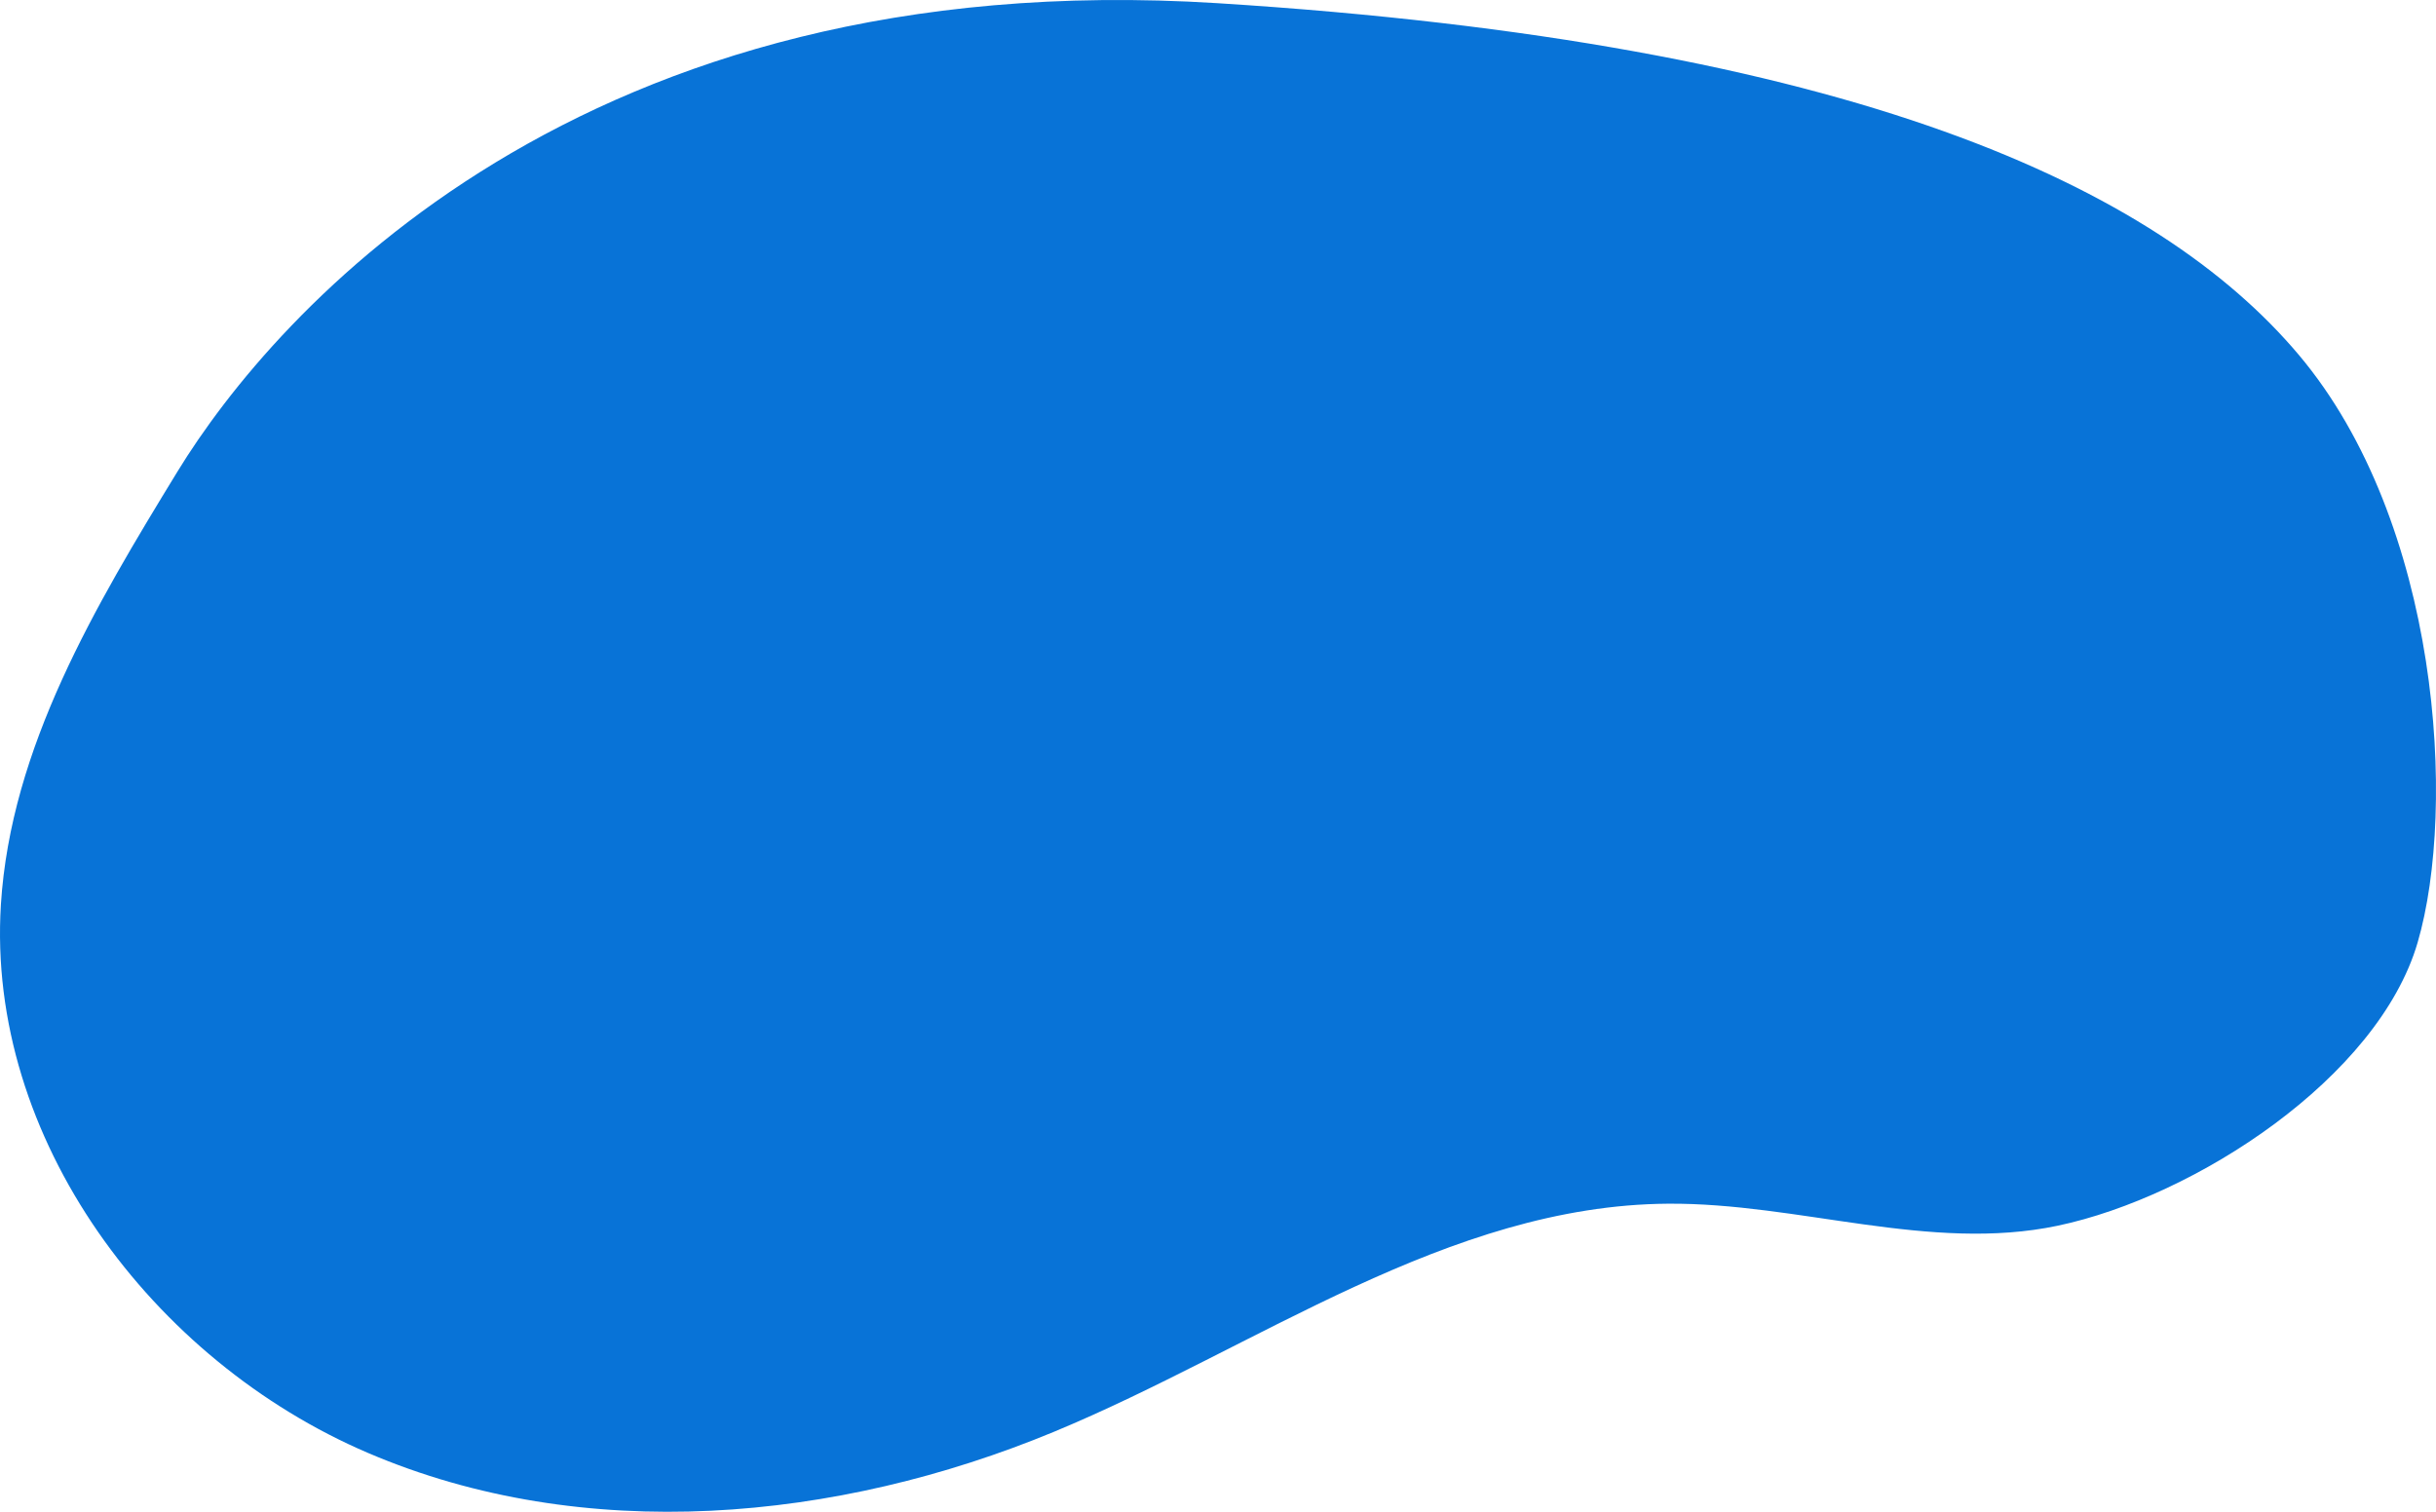 <svg xmlns="http://www.w3.org/2000/svg" viewBox="0 0 1160 720" preserveAspectRatio="none"><defs><style>.cls-1{fill:#0873d7;}</style></defs><g id="OBJECTS"><path class="cls-1" d="M1094.65,169c67.15,79.67,75.39,215.65,56.59,279.94s-105.7,121-171.39,134.84C919,596.56,856.5,572.84,794.28,573.29c-104.93.76-195.56,68.5-292.45,108.66C398.52,724.78,278.09,736,175.25,692S-6.56,542.18.43,430.81C5.13,356,45.35,288.65,84.48,224.64,131,148.59,276.68-17.53,579.65,1.51S1027.49,89.3,1094.65,169Z"/></g></svg>